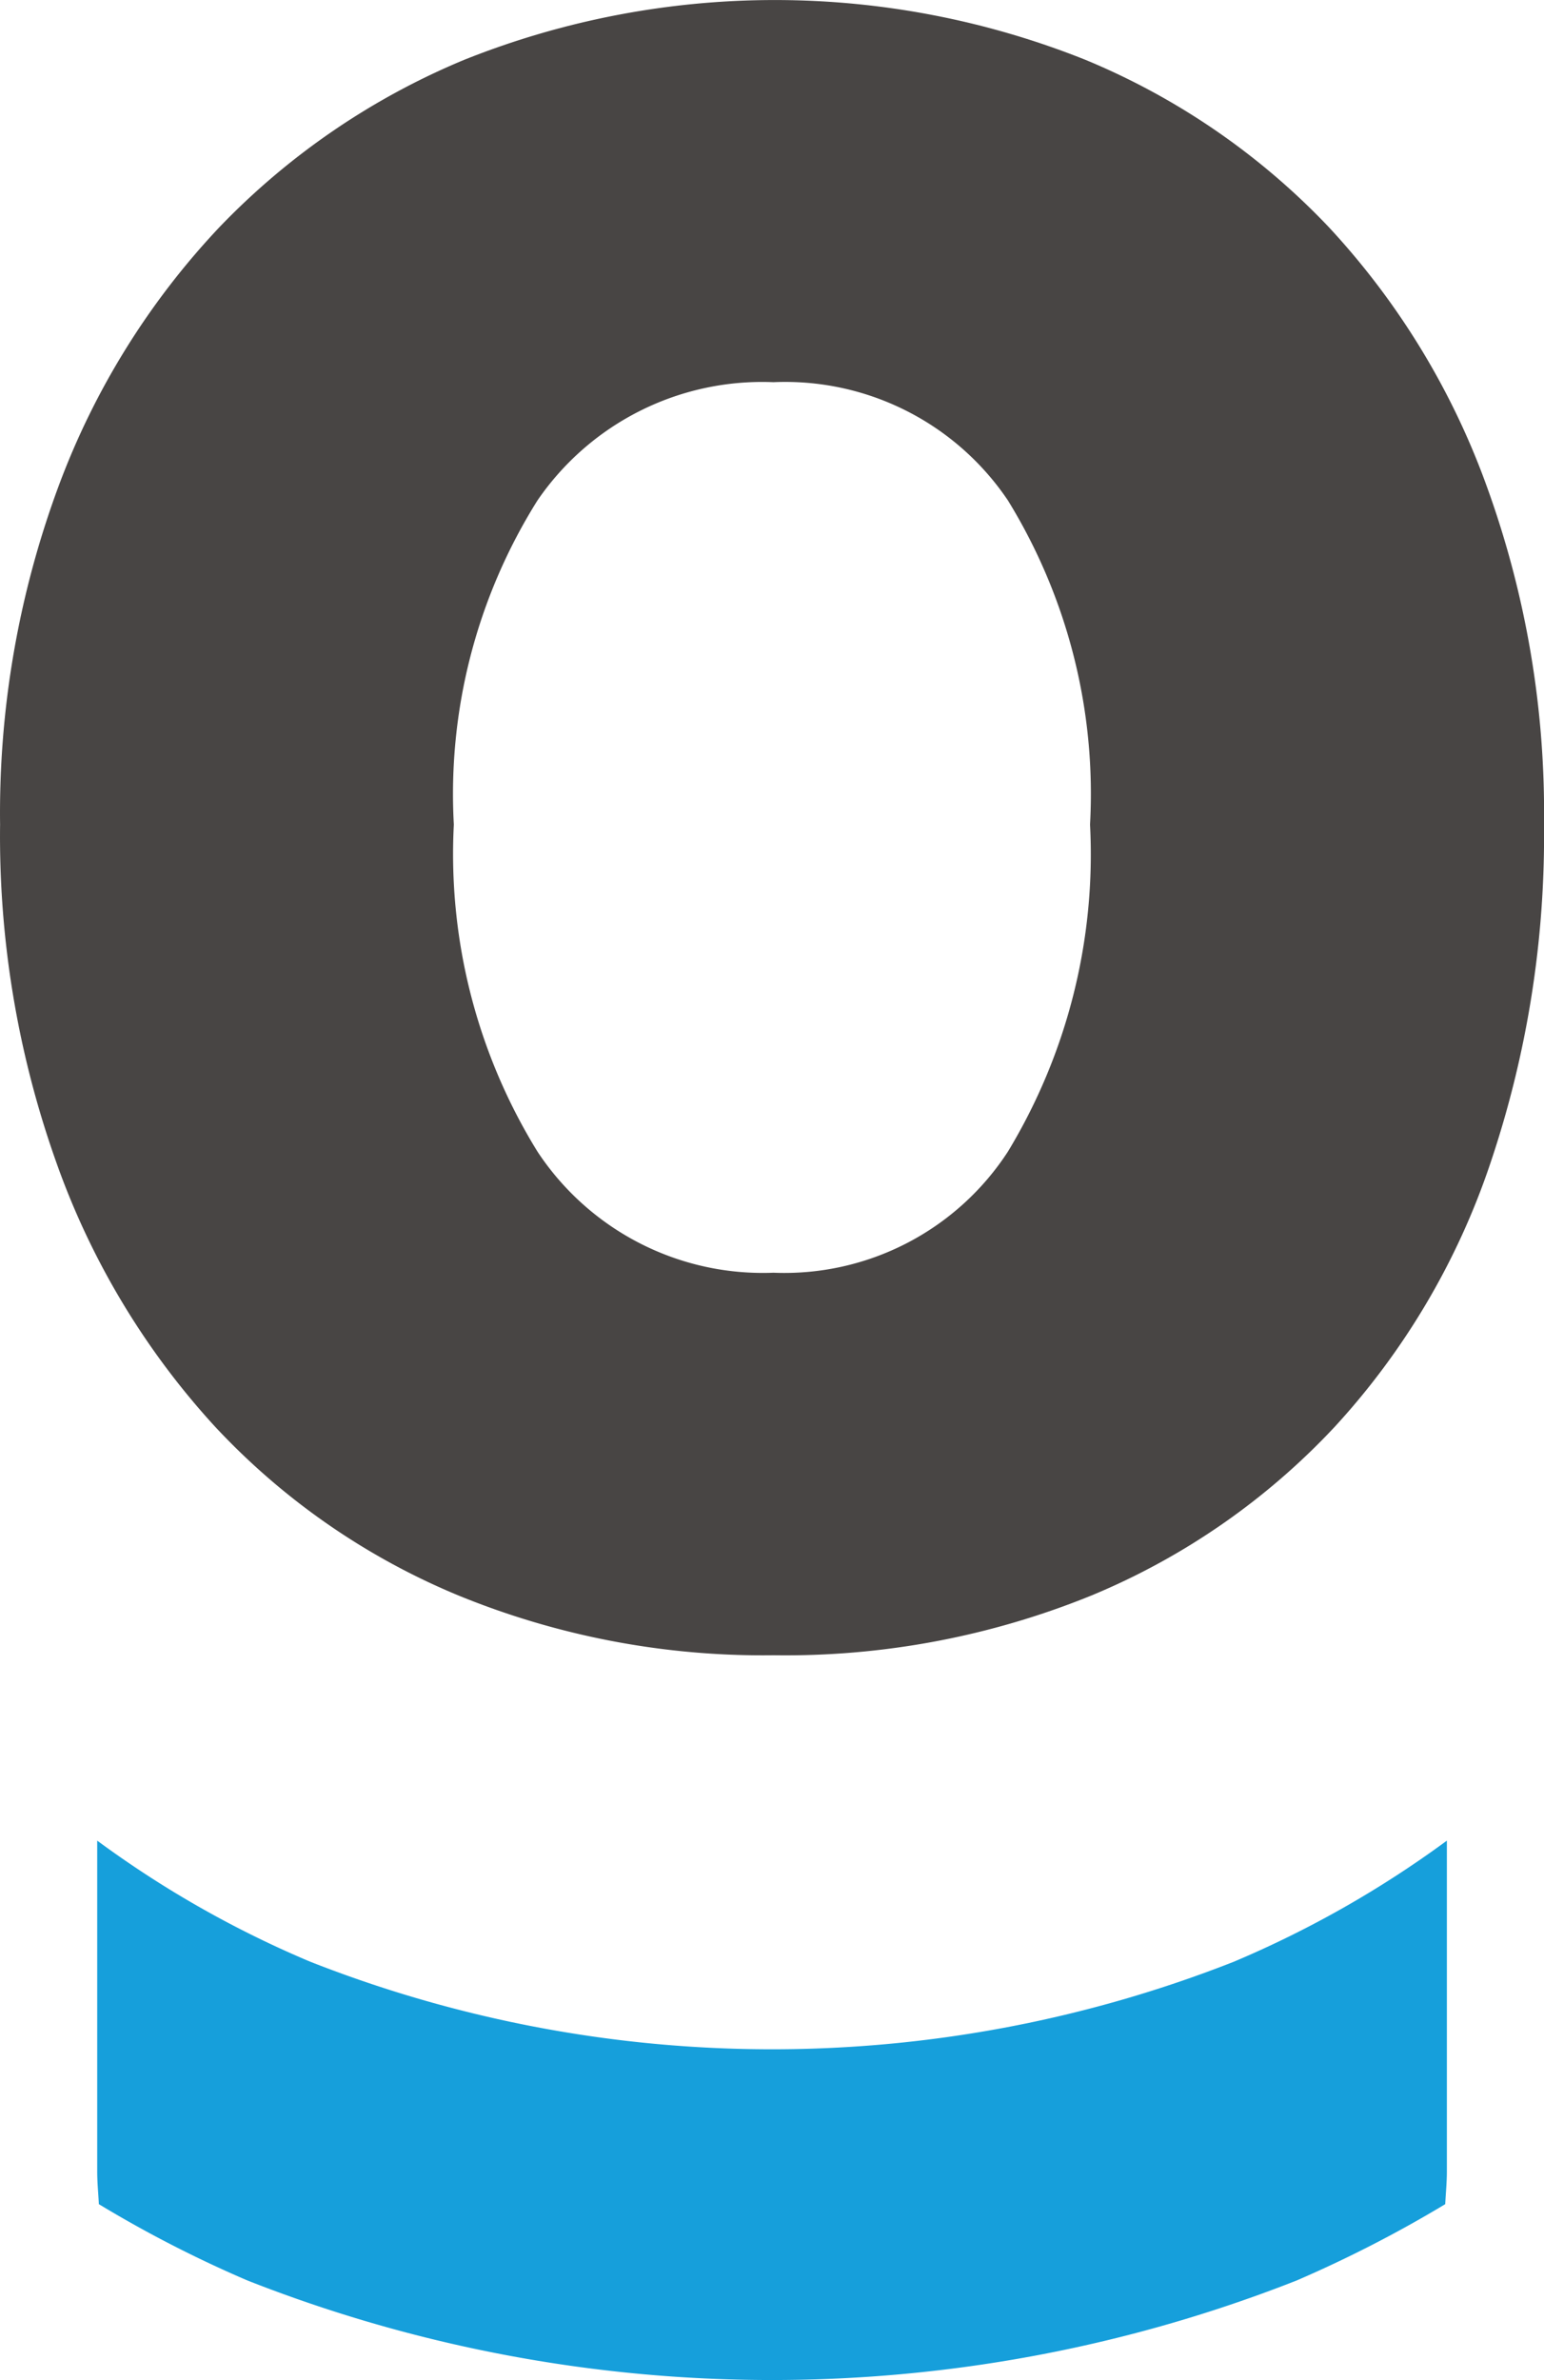 <?xml version="1.0" encoding="UTF-8"?>
<svg xmlns="http://www.w3.org/2000/svg" width="36.593" height="56.383" viewBox="0 0 36.593 56.383">
  <g id="oxeo_variante_RVB" transform="translate(-111.63 -119.62)">
    <path id="Tracé_767" data-name="Tracé 767" d="M148.223,139.154a24.226,24.226,0,0,1-1.275,8.035,17.391,17.391,0,0,1-3.681,6.228,16.57,16.57,0,0,1-5.769,4,19.241,19.241,0,0,1-7.536,1.416,19.045,19.045,0,0,1-7.467-1.416,16.526,16.526,0,0,1-5.769-4,18.269,18.269,0,0,1-3.75-6.228,23.021,23.021,0,0,1-1.344-8.035,22.275,22.275,0,0,1,1.38-8A18.124,18.124,0,0,1,116.832,125a17.161,17.161,0,0,1,5.8-3.963,19.838,19.838,0,0,1,14.722,0A16.807,16.807,0,0,1,143.122,125a17.972,17.972,0,0,1,3.75,6.156A22.638,22.638,0,0,1,148.223,139.154Zm-10.759,0a13.262,13.262,0,0,0-1.947-7.68,6.363,6.363,0,0,0-5.556-2.8,6.453,6.453,0,0,0-5.592,2.8,13.079,13.079,0,0,0-1.983,7.68,13.42,13.42,0,0,0,1.983,7.749,6.4,6.4,0,0,0,5.592,2.868,6.32,6.32,0,0,0,5.556-2.868A13.6,13.6,0,0,0,137.464,139.154Z" transform="translate(0 0)" fill="#484544"></path>
    <path id="Tracé_768" data-name="Tracé 768" d="M123.708,255.508a29.906,29.906,0,0,0,21.891,0,24.791,24.791,0,0,0,5.048-2.868v7.838c0,.262-.026.515-.039.774a29.446,29.446,0,0,1-3.524,1.809,33.957,33.957,0,0,1-24.861,0,28.5,28.5,0,0,1-3.524-1.809c-.013-.259-.039-.511-.039-.774V252.64A24.552,24.552,0,0,0,123.708,255.508Z" transform="translate(-4.726 -89.415)" fill="#169fdb"></path>
  </g>
</svg>
